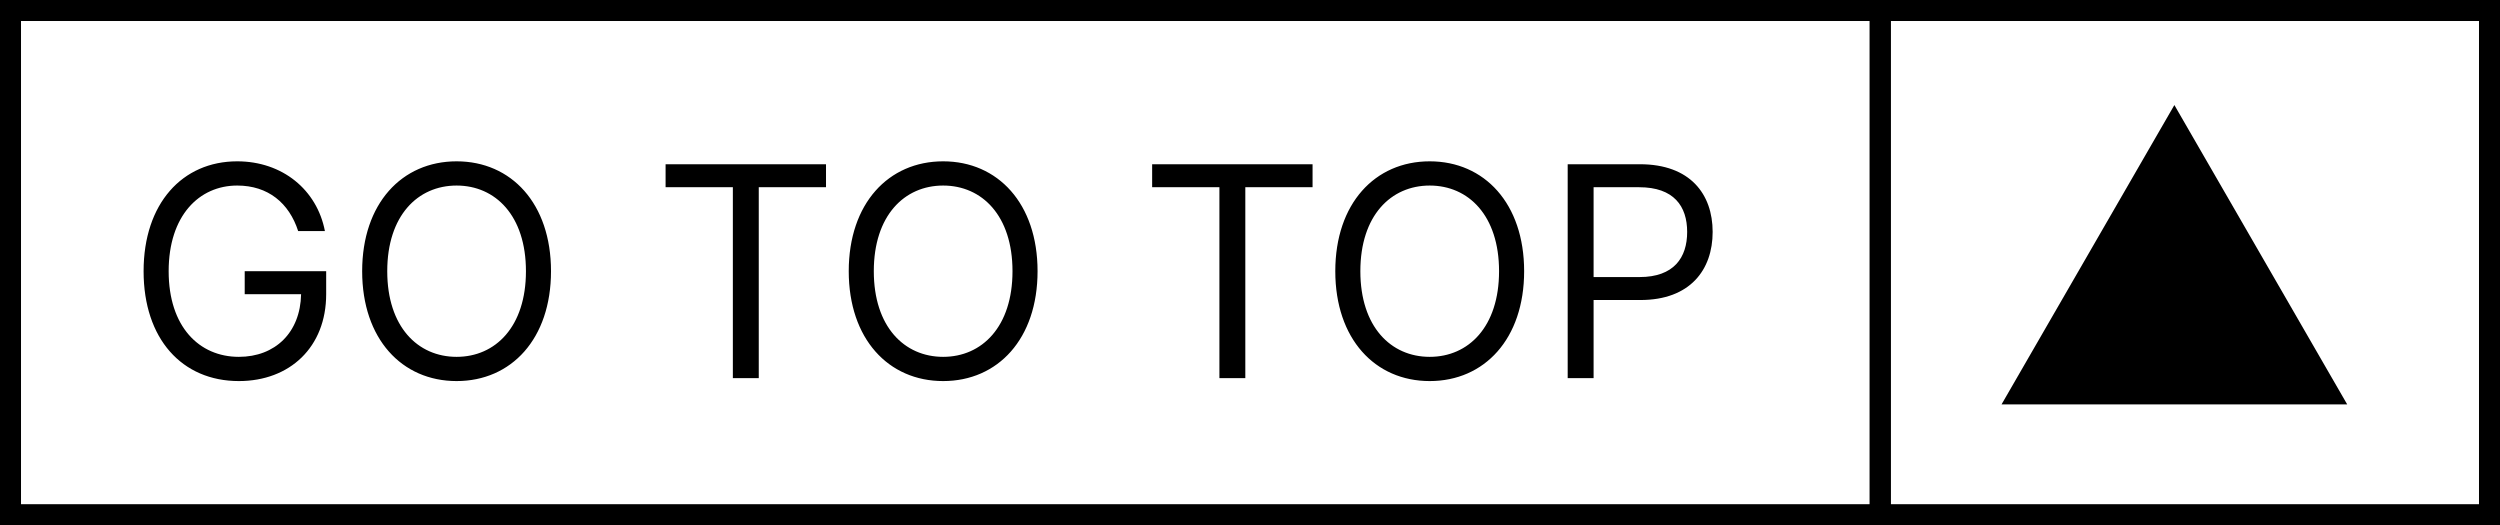 <svg width="119" height="25" viewBox="0 0 119 25" fill="none" xmlns="http://www.w3.org/2000/svg">
<path d="M14.193 11H15.466C15.088 9.031 13.438 7.679 11.29 7.679C8.68 7.679 6.835 9.688 6.835 12.909C6.835 16.131 8.665 18.139 11.369 18.139C13.796 18.139 15.526 16.523 15.526 14.003V12.909H11.648V14.003H14.332C14.298 15.832 13.095 16.986 11.369 16.986C9.48 16.986 8.028 15.554 8.028 12.909C8.028 10.264 9.48 8.832 11.29 8.832C12.761 8.832 13.761 9.663 14.193 11ZM26.228 12.909C26.228 9.688 24.339 7.679 21.734 7.679C19.129 7.679 17.239 9.688 17.239 12.909C17.239 16.131 19.129 18.139 21.734 18.139C24.339 18.139 26.228 16.131 26.228 12.909ZM25.035 12.909C25.035 15.554 23.583 16.986 21.734 16.986C19.884 16.986 18.433 15.554 18.433 12.909C18.433 10.264 19.884 8.832 21.734 8.832C23.583 8.832 25.035 10.264 25.035 12.909ZM31.682 8.912H34.884V18H36.117V8.912H39.318V7.818H31.682V8.912ZM49.388 12.909C49.388 9.688 47.499 7.679 44.894 7.679C42.289 7.679 40.4 9.688 40.4 12.909C40.4 16.131 42.289 18.139 44.894 18.139C47.499 18.139 49.388 16.131 49.388 12.909ZM48.195 12.909C48.195 15.554 46.743 16.986 44.894 16.986C43.045 16.986 41.593 15.554 41.593 12.909C41.593 10.264 43.045 8.832 44.894 8.832C46.743 8.832 48.195 10.264 48.195 12.909ZM54.842 8.912H58.044V18H59.277V8.912H62.478V7.818H54.842V8.912ZM72.549 12.909C72.549 9.688 70.659 7.679 68.054 7.679C65.449 7.679 63.56 9.688 63.56 12.909C63.56 16.131 65.449 18.139 68.054 18.139C70.659 18.139 72.549 16.131 72.549 12.909ZM71.355 12.909C71.355 15.554 69.904 16.986 68.054 16.986C66.205 16.986 64.753 15.554 64.753 12.909C64.753 10.264 66.205 8.832 68.054 8.832C69.904 8.832 71.355 10.264 71.355 12.909ZM74.622 18H75.855V14.281H78.082C80.453 14.281 81.522 12.839 81.522 11.04C81.522 9.24 80.453 7.818 78.062 7.818H74.622V18ZM75.855 13.188V8.912H78.022C79.678 8.912 80.309 9.817 80.309 11.04C80.309 12.263 79.678 13.188 78.042 13.188H75.855Z" fill="black"/>
<rect x="0.5" y="0.5" width="89" height="24" stroke="black"/>
<rect x="89.5" y="0.5" width="29" height="24" stroke="black"/>
<path d="M103.5 5L111.727 19.25H95.273L103.5 5Z" fill="black"/>
</svg>
